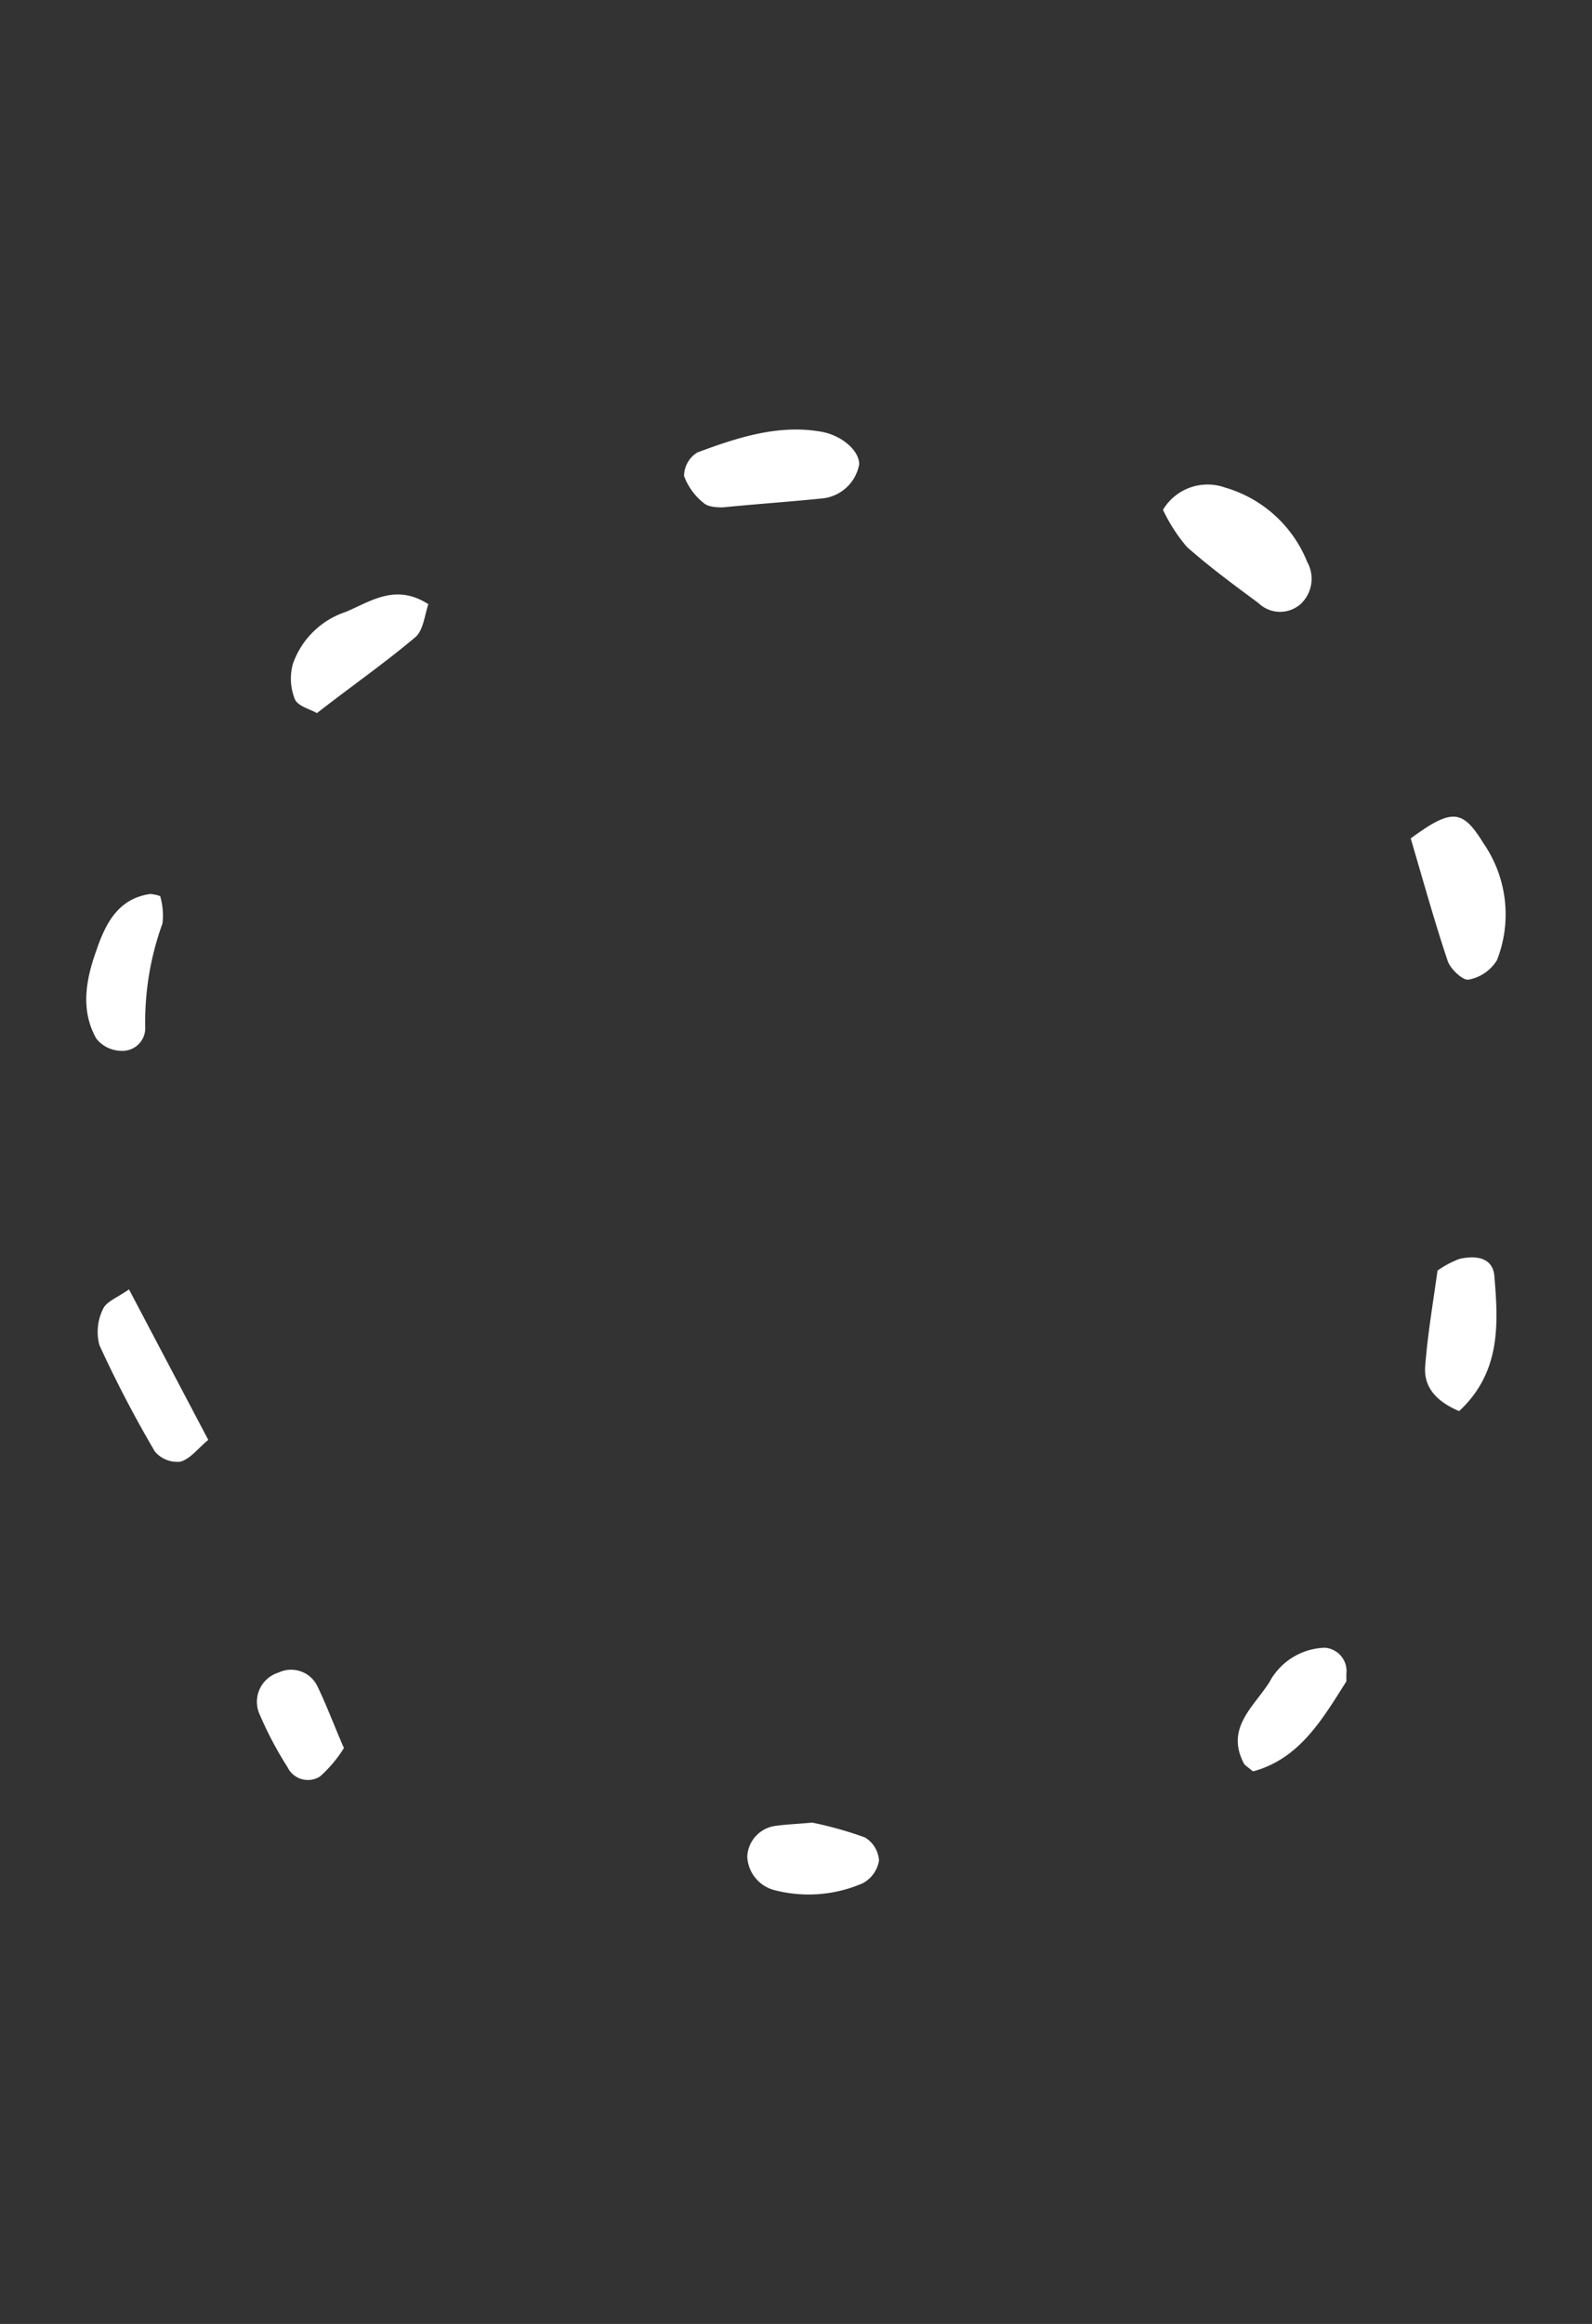 <svg id="Layer_1" data-name="Layer 1" xmlns="http://www.w3.org/2000/svg" xmlns:xlink="http://www.w3.org/1999/xlink" viewBox="0 0 98 143"><rect x="0" y="0" width="98" height="143" fill="#333333" stroke="none"/><defs><style>.cls-1{fill:none;}.cls-2{clip-path:url(#clip-path);}.cls-3{fill:#fff;}</style><clipPath id="clip-path"><rect class="cls-1" width="98" height="143"/></clipPath></defs><g class="cls-2"><path class="cls-3" d="M86.84,51.59c2.55-1.87,3.19-1.79,4.48.3a7.7,7.7,0,0,1,.83,7.19,2.6,2.6,0,0,1-1.75,1.2c-.35.06-1.11-.65-1.28-1.14C88.28,56.63,87.58,54.09,86.84,51.59Z"/><path class="cls-3" d="M71.59,31.37A3.2,3.2,0,0,1,75.41,30a7.78,7.78,0,0,1,5.06,4.58,2.12,2.12,0,0,1-.42,2.6,1.91,1.91,0,0,1-2.58-.07c-1.5-1.11-3-2.21-4.41-3.46A10.25,10.25,0,0,1,71.59,31.37Z"/><path class="cls-3" d="M44.49,31.22c-.23,0-.81,0-1.11-.22a3.81,3.81,0,0,1-1.27-1.71,1.71,1.71,0,0,1,.82-1.45c2.45-.91,5-1.75,7.65-1.27,1.26.23,2.32,1.17,2.31,2a2.57,2.57,0,0,1-2.19,2.09C48.71,30.87,46.71,31,44.49,31.22Z"/><path class="cls-3" d="M12.82,88.6c-.61.5-1.09,1.16-1.71,1.34a1.79,1.79,0,0,1-1.58-.63,72.53,72.53,0,0,1-3.41-6.54,3.17,3.17,0,0,1,.22-2.22c.2-.46.89-.71,1.6-1.21Z"/><path class="cls-3" d="M26.37,37.18c-.23.64-.29,1.54-.77,2-1.89,1.6-3.91,3-6.09,4.7-.4-.24-1.18-.42-1.36-.86a3.38,3.38,0,0,1-.11-2.2,5.17,5.17,0,0,1,3.25-3.17C22.83,37,24.36,35.88,26.37,37.18Z"/><path class="cls-3" d="M89.82,86.83c-1.57-.67-2.17-1.6-2.09-2.74.15-2,.5-4,.76-5.91a6.06,6.06,0,0,1,1.36-.72c1.28-.28,2.06.09,2.14,1.06C92.24,81.48,92.39,84.44,89.82,86.83Z"/><path class="cls-3" d="M9.86,55.14A4.25,4.25,0,0,1,10,56.83,17.74,17.74,0,0,0,8.94,63.2a1.4,1.4,0,0,1-1.48,1.46,2,2,0,0,1-1.53-.75c-1-1.76-.63-3.67,0-5.42.54-1.58,1.3-3.2,3.32-3.48A2.29,2.29,0,0,1,9.86,55.14Z"/><path class="cls-3" d="M50,112.15a23.4,23.4,0,0,1,3.24.91,1.79,1.79,0,0,1,.87,1.42,1.93,1.93,0,0,1-1,1.4,8.35,8.35,0,0,1-5.49.41A2.23,2.23,0,0,1,46,114.23a2,2,0,0,1,1.75-1.88C48.39,112.26,49,112.24,50,112.15Z"/><path class="cls-3" d="M77.13,109c-.34-.29-.5-.37-.56-.49-1.14-2.18.59-3.46,1.57-5a4,4,0,0,1,3.42-2.12A1.44,1.44,0,0,1,82.88,103c0,.15,0,.34,0,.46C81.38,105.82,80,108.22,77.13,109Z"/><path class="cls-3" d="M21.17,107.56a7.87,7.87,0,0,1-1.47,1.75,1.39,1.39,0,0,1-2-.57A22.25,22.25,0,0,1,16,105.53a1.88,1.88,0,0,1,1.14-2.61,1.8,1.8,0,0,1,2.37.78C20.1,104.91,20.57,106.19,21.17,107.56Z"/></g></svg>